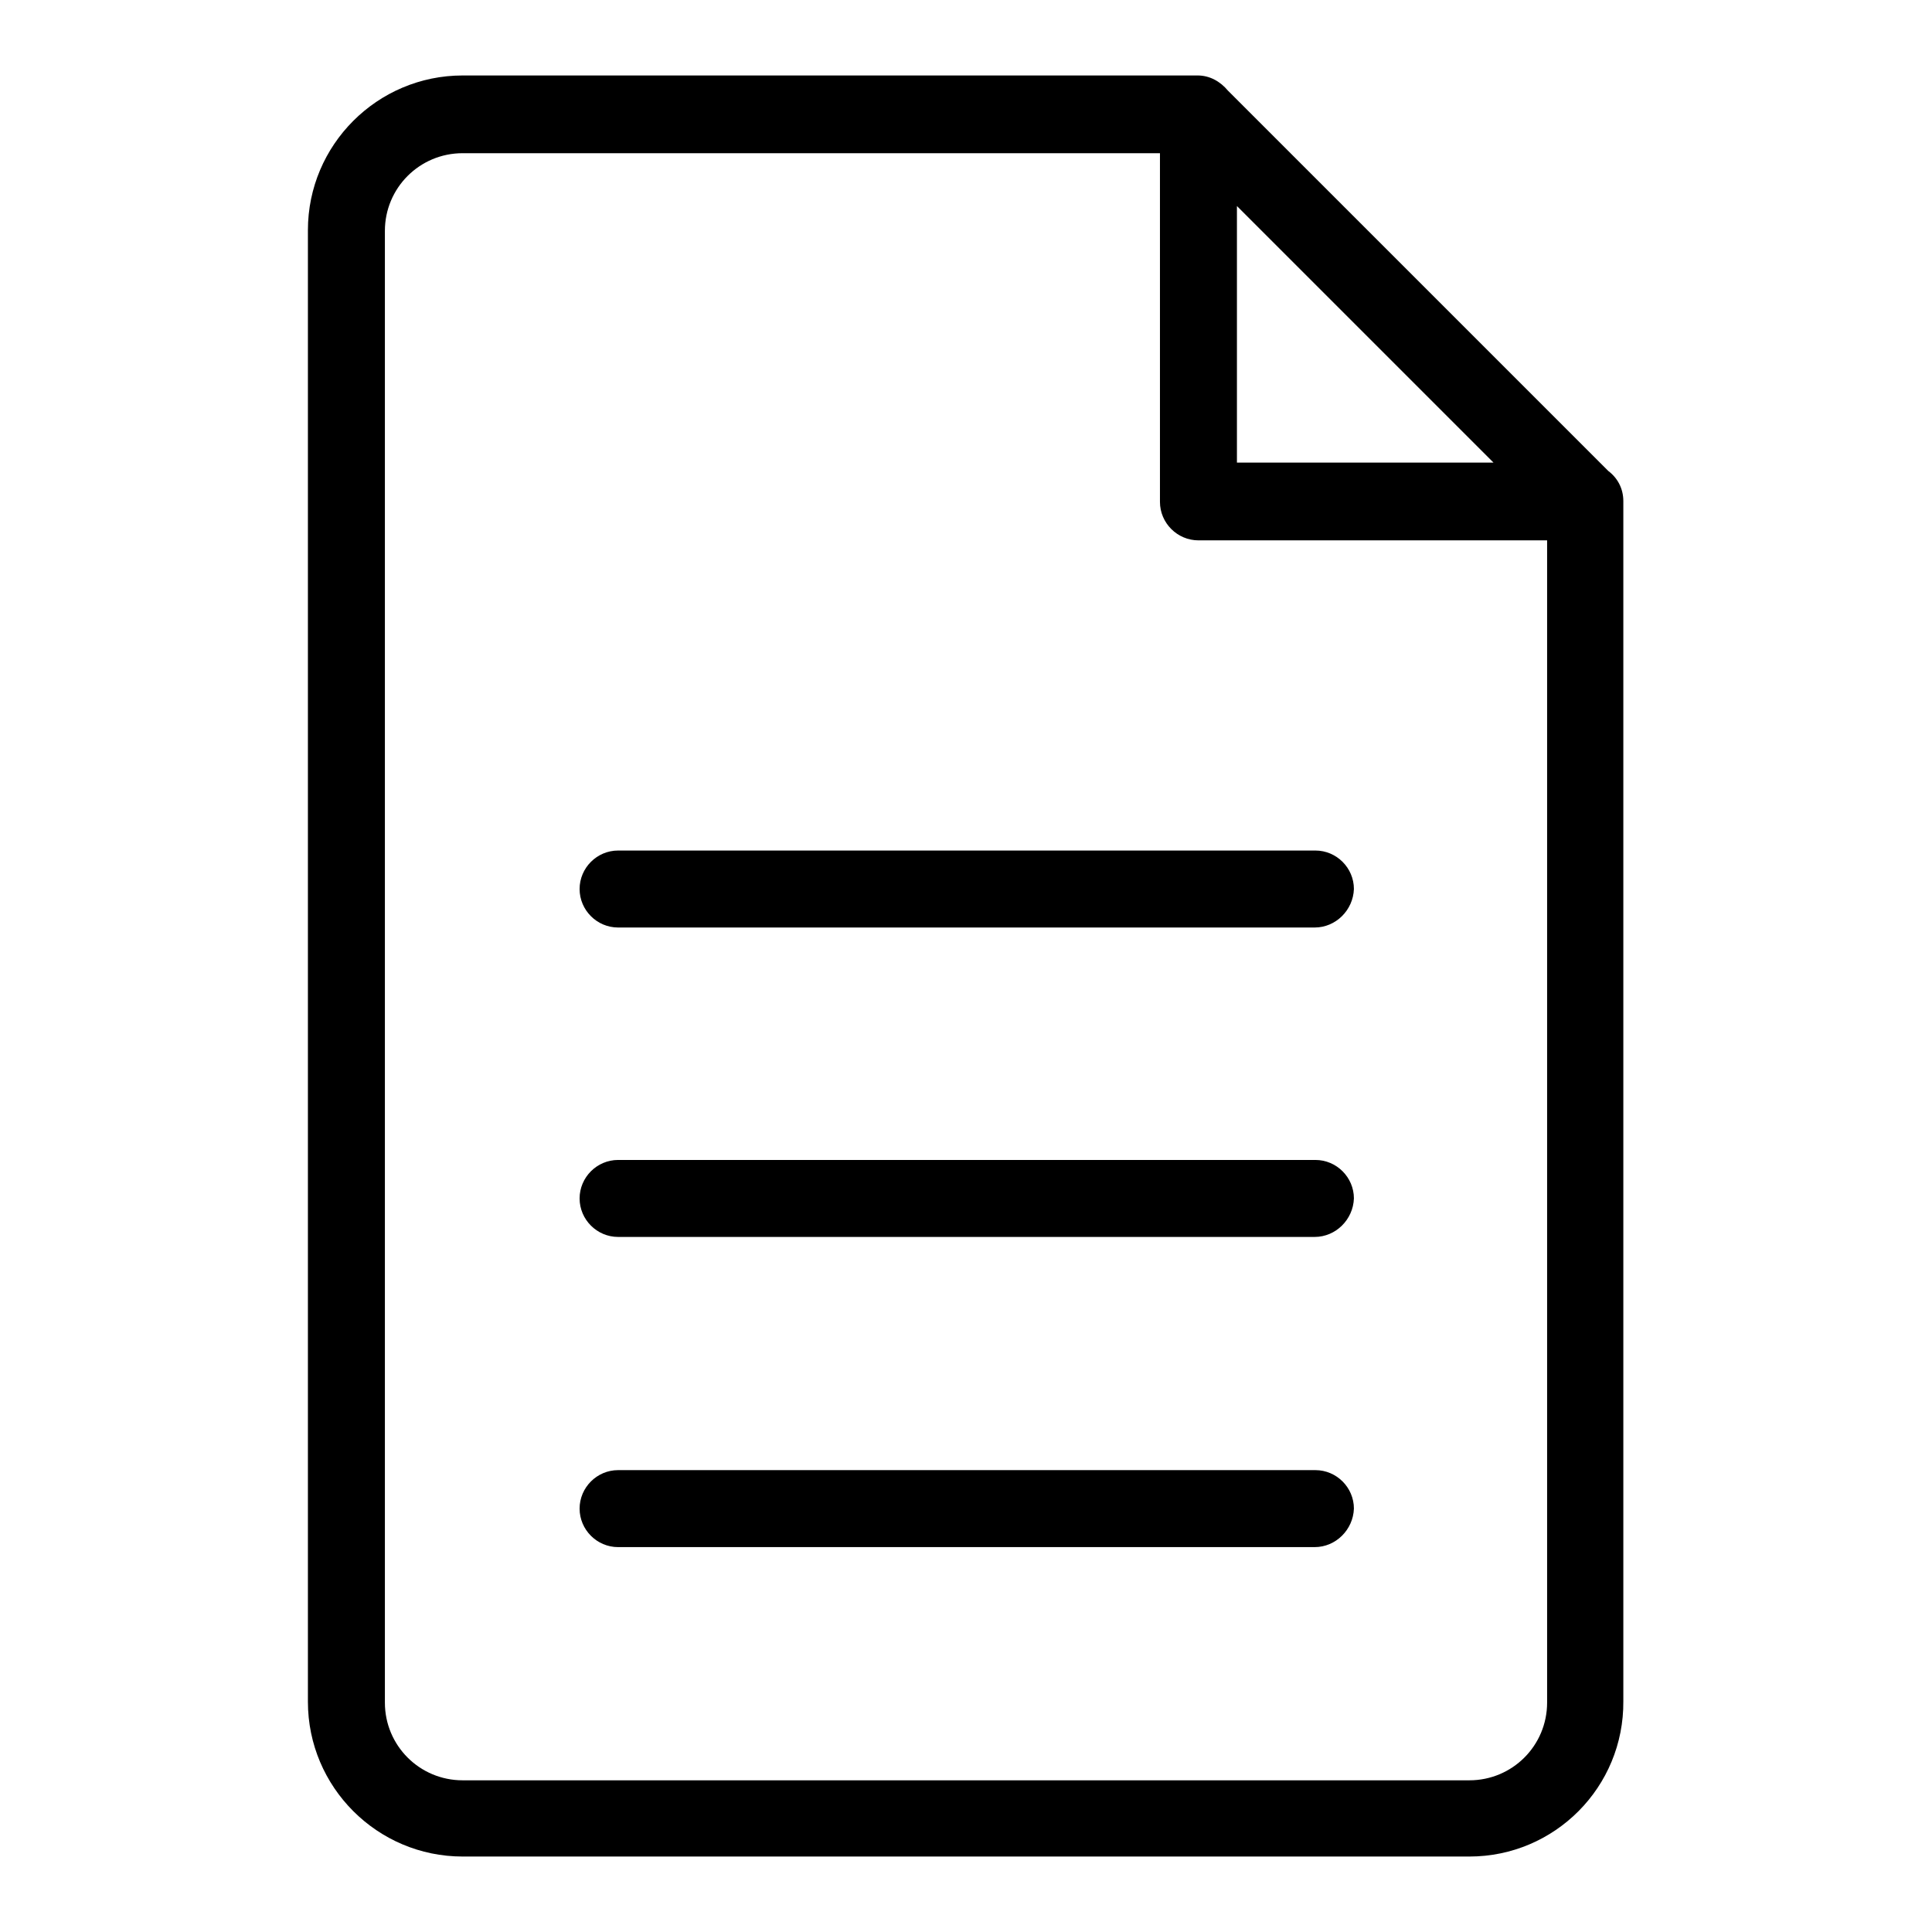 <?xml version="1.0" encoding="utf-8"?>
<!-- Svg Vector Icons : http://www.onlinewebfonts.com/icon -->
<!DOCTYPE svg PUBLIC "-//W3C//DTD SVG 1.1//EN" "http://www.w3.org/Graphics/SVG/1.1/DTD/svg11.dtd">
<svg version="1.1" xmlns="http://www.w3.org/2000/svg" xmlns:xlink="http://www.w3.org/1999/xlink" x="0px" y="0px" viewBox="0 0 256 256" enable-background="new 0 0 256 256" xml:space="preserve">
<g><g><path fill="#000000" d="M194.7,246H61.3c-11.3,0-20.5-9.2-20.5-20.5v-195C40.8,19.2,50,10,61.3,10h97.3h0h0.1l0,0c1.6,0,3,0.8,4,2l50.4,50.4c1.2,0.9,2,2.3,2,4l0,0v0.1v0v158.9C215.2,236.8,206,246,194.7,246z M163.9,27.3v34h34L163.9,27.3z M205,71.6h-46.2c-2.8,0-5.1-2.3-5.1-5.1V20.3H61.3c-5.7,0-10.3,4.6-10.3,10.3v195c0,5.7,4.6,10.3,10.3,10.3h133.4c5.7,0,10.3-4.6,10.3-10.3V71.6z M174.2,205H81.9c-2.8,0-5.1-2.3-5.1-5.1s2.3-5.1,5.1-5.1h92.4c2.8,0,5.1,2.3,5.1,5.1C179.3,202.7,177,205,174.2,205z M174.2,163.9H81.9c-2.8,0-5.1-2.3-5.1-5.1s2.3-5.1,5.1-5.1h92.4c2.8,0,5.1,2.3,5.1,5.1C179.3,161.6,177,163.9,174.2,163.9z M174.2,122.9H81.9c-2.8,0-5.1-2.3-5.1-5.1c0-2.8,2.3-5.1,5.1-5.1h92.4c2.8,0,5.1,2.3,5.1,5.1C179.3,120.6,177,122.9,174.2,122.9z"/></g></g>
</svg>